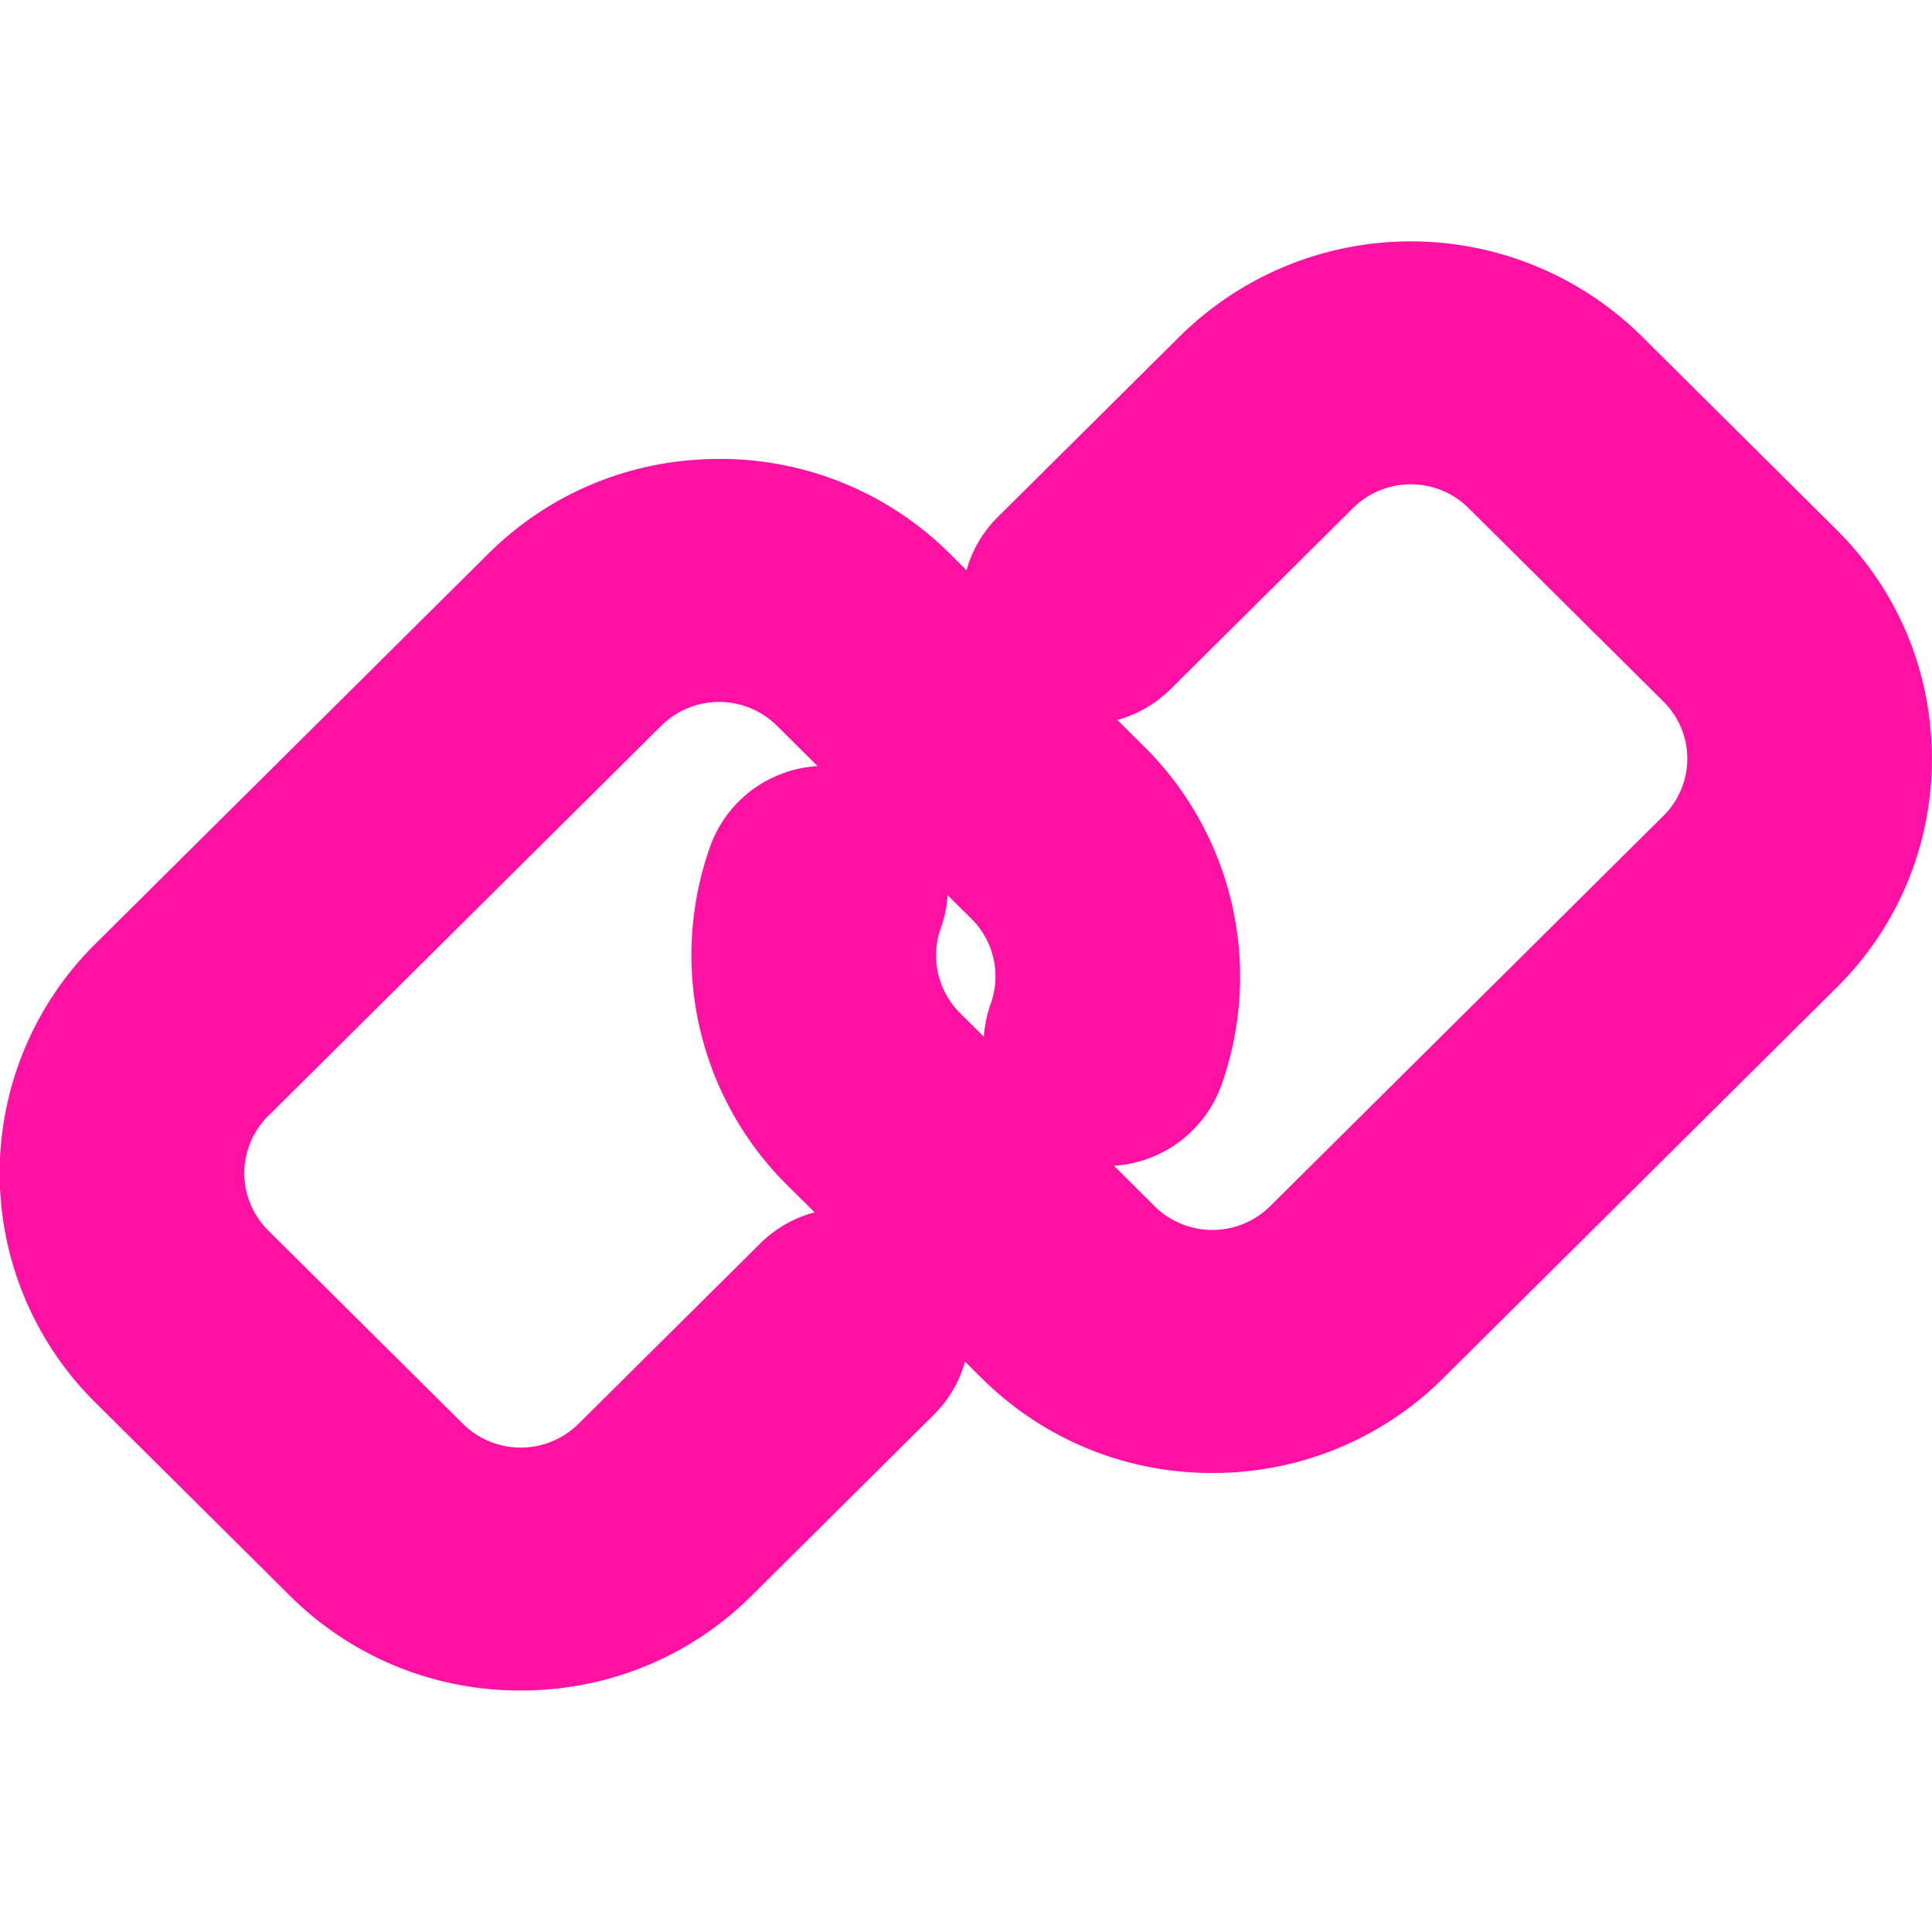 <svg xmlns="http://www.w3.org/2000/svg" preserveAspectRatio="xMidYMid" width="20" height="20" viewBox="0 0 20 20"><defs><style>.cls-1{fill:#ff11a4;fill-rule:evenodd}</style><clipPath id="clip-path-1"><path d="M-648-301H552v3215H-648z"/></clipPath></defs><g clip-path="url(#clip-path-1)"><path d="M19.01 5.482L16.994 3.48a3.4 3.4 0 0 0-4.779 0L10.33 5.351a1.25 1.25 0 0 0-.325.552l-.171-.17a3.364 3.364 0 0 0-2.39-.982c-.903 0-1.752.348-2.39.982L.985 9.773a3.34 3.34 0 0 0 0 4.744l2.016 2.002a3.367 3.367 0 0 0 2.389.981c.904 0 1.753-.348 2.39-.981l1.885-1.872c.157-.155.267-.345.325-.551l.172.17a3.366 3.366 0 0 0 2.389.982 3.37 3.37 0 0 0 2.39-.982l4.069-4.04a3.318 3.318 0 0 0 .989-2.372c0-.897-.351-1.74-.989-2.372zM8.003 8.048a1.253 1.253 0 0 0-.651.714 3.356 3.356 0 0 0 .793 3.503l.288.285a1.254 1.254 0 0 0-.559.318L5.988 14.74a.85.85 0 0 1-1.195 0l-2.016-2.002a.834.834 0 0 1 0-1.186l4.07-4.041a.851.851 0 0 1 1.194 0l.422.419c-.158.01-.313.049-.46.118zm1.736 1.561a1.28 1.28 0 0 0 .071-.342l.248.246a.84.84 0 0 1 .198.877 1.28 1.28 0 0 0-.071.342l-.248-.246a.843.843 0 0 1-.198-.877zm2.904 1.627a3.352 3.352 0 0 0-.793-3.502l-.283-.281a1.26 1.26 0 0 0 .554-.322l1.886-1.872a.85.85 0 0 1 1.195 0l2.016 2.002a.831.831 0 0 1 0 1.186l-4.07 4.04a.85.85 0 0 1-1.195 0l-.421-.419a1.267 1.267 0 0 0 1.111-.832z" class="cls-1"/></g></svg>